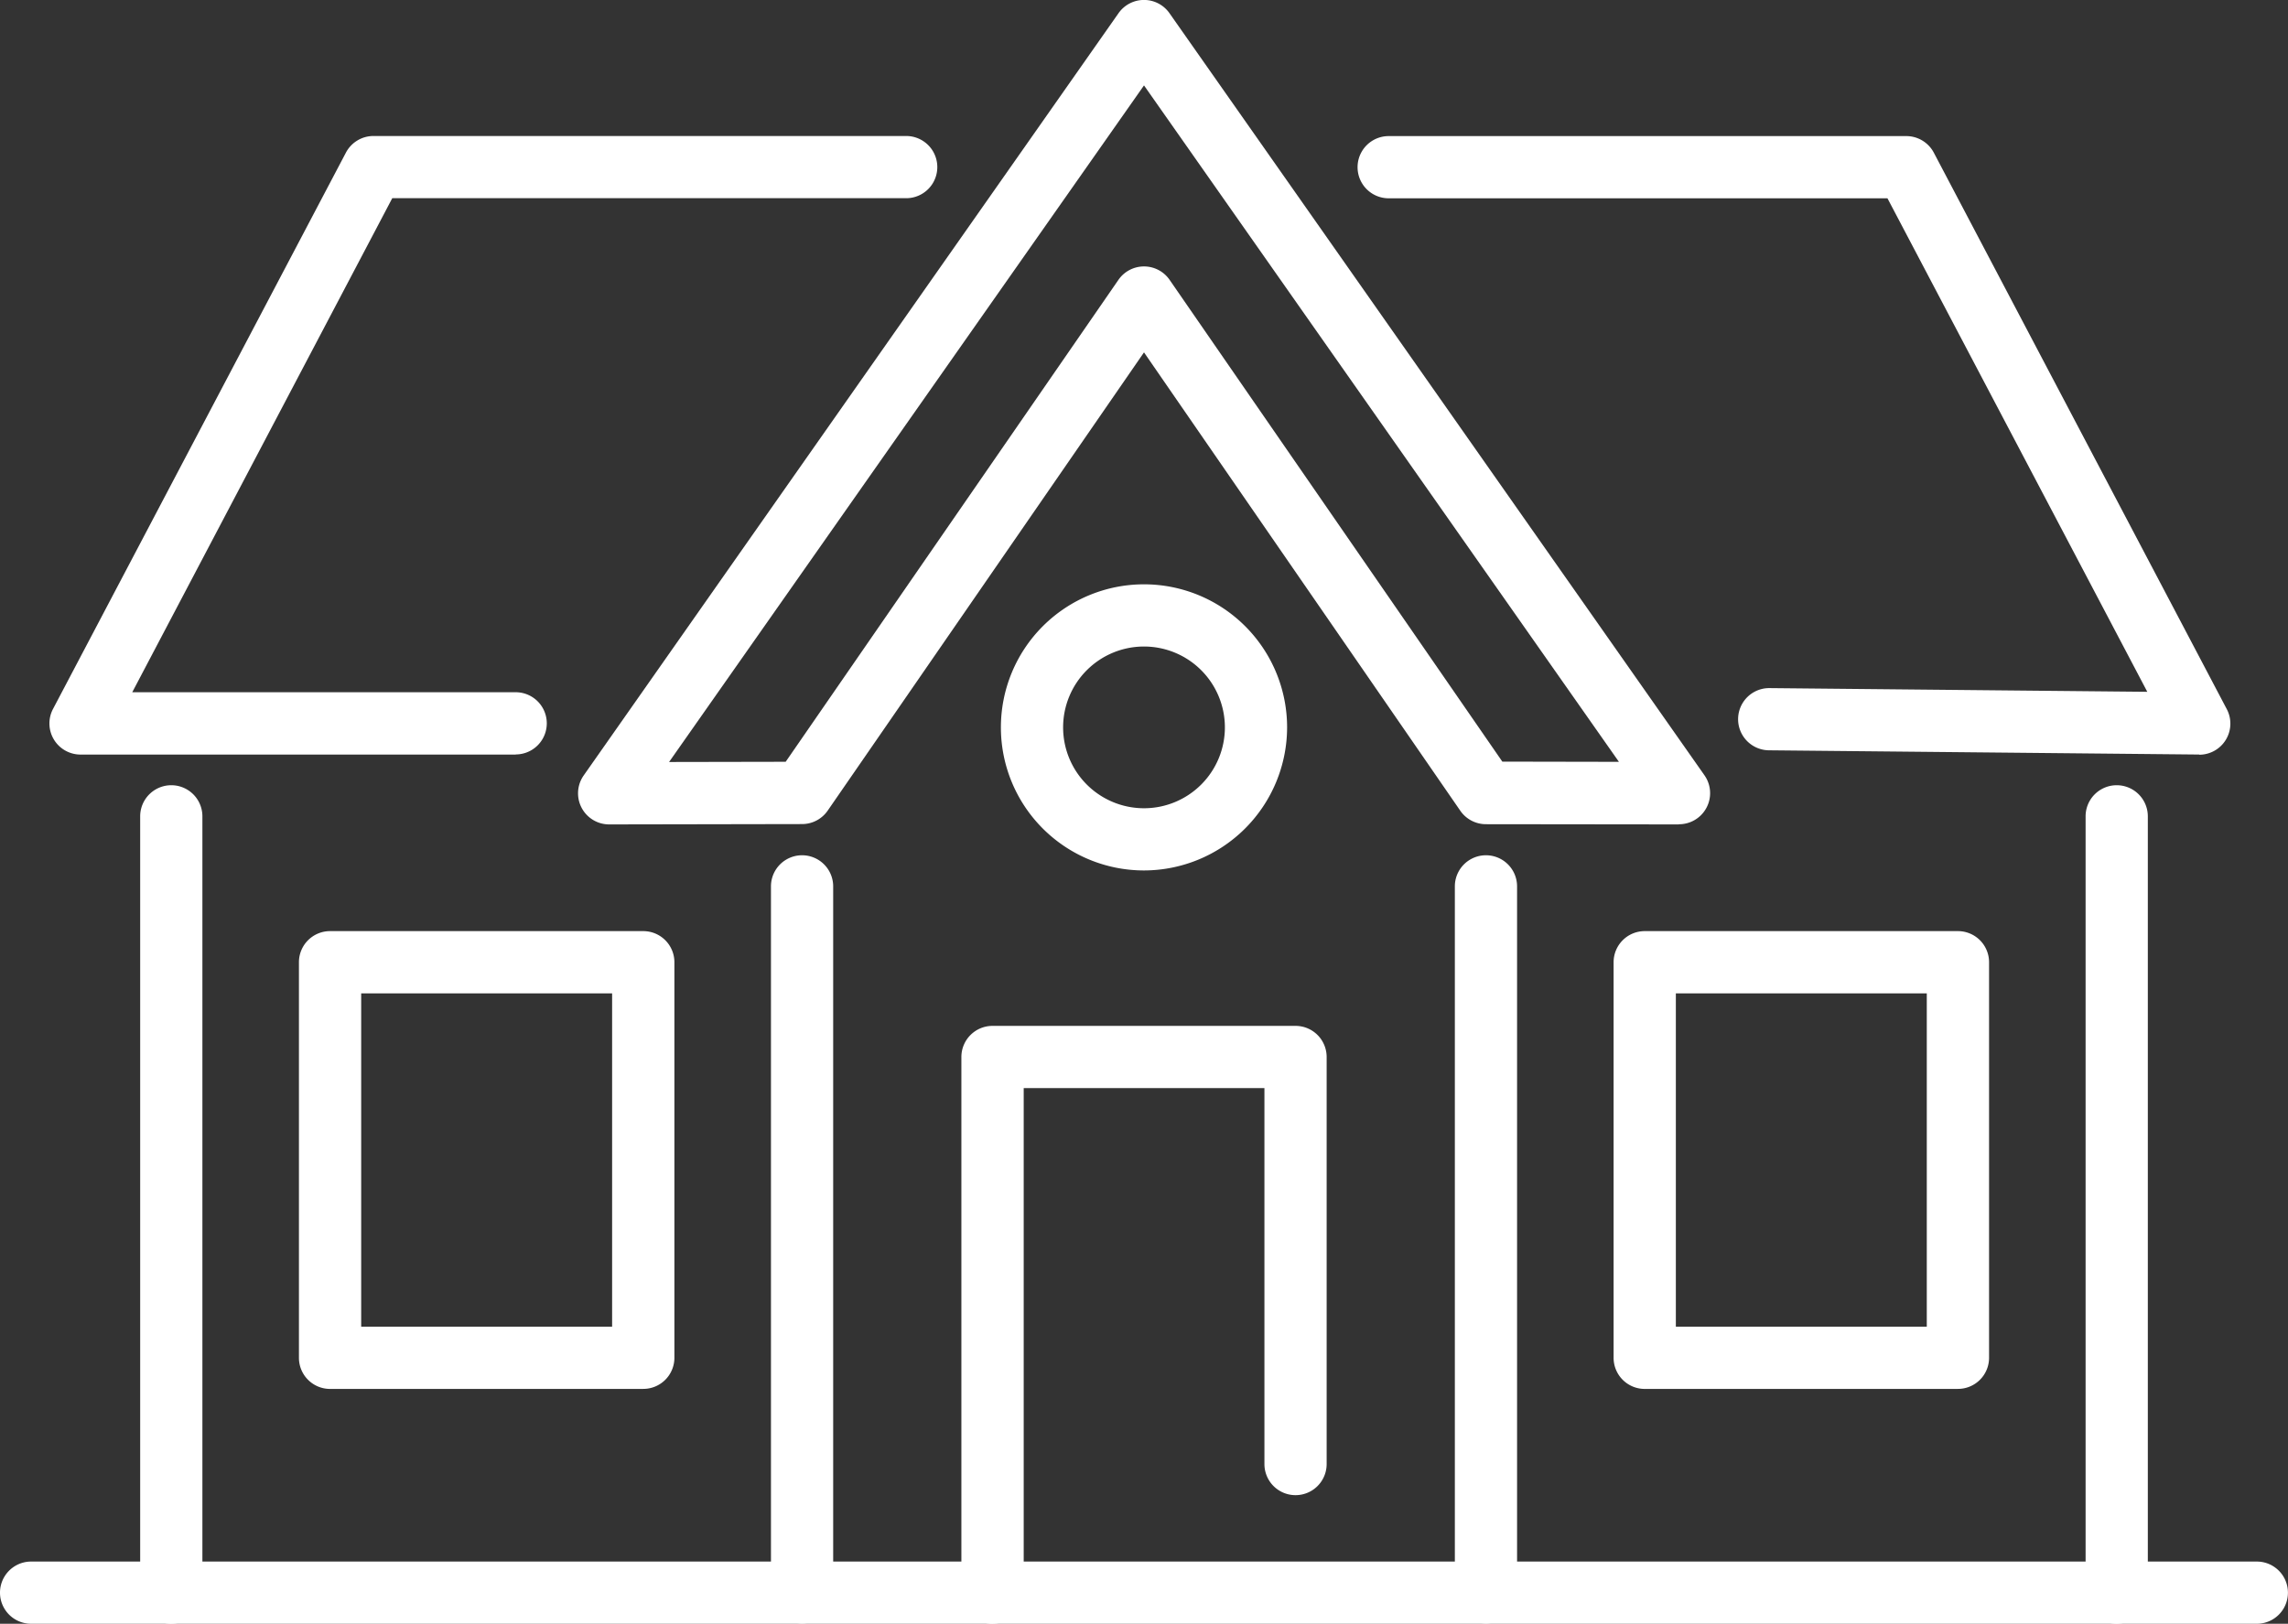 <svg id="Group_16" data-name="Group 16" xmlns="http://www.w3.org/2000/svg" xmlns:xlink="http://www.w3.org/1999/xlink" width="73.546" height="52.21" viewBox="0 0 73.546 52.21">
  <rect x="0" y="0" width="73.546" height="52.21" fill="#333333" stroke="none"/>
  <defs>
    <clipPath id="clip-path">
      <rect id="Rectangle_5" data-name="Rectangle 5" width="73.546" height="52.21" fill="#fff"/>
    </clipPath>
  </defs>
  <g id="Group_16-2" data-name="Group 16" clip-path="url(#clip-path)">
    <path id="Path_43" data-name="Path 43" d="M72.544,177.447H1a1,1,0,0,1,0-2H72.544a1,1,0,0,1,0,2" transform="translate(0 -125.237)" fill="#fff"/>
    <path id="Path_44" data-name="Path 44" d="M16.742,115.185a1,1,0,0,1-1-1V89.223a1,1,0,0,1,2,0v24.961a1,1,0,0,1-1,1" transform="translate(-11.236 -62.975)" fill="#fff"/>
    <path id="Path_45" data-name="Path 45" d="M235.261,115.185a1,1,0,0,1-1-1V89.223a1,1,0,0,1,2,0v24.961a1,1,0,0,1-1,1" transform="translate(-167.221 -62.975)" fill="#fff"/>
    <path id="Path_46" data-name="Path 46" d="M100.305,26.507h0L94.1,26.5a1,1,0,0,1-.822-.433L83.111,11.329,72.944,26.063a1,1,0,0,1-.822.433l-6.2.011h0a1,1,0,0,1-.82-1.577L82.291.425a1,1,0,0,1,1.64,0l17.194,24.5a1,1,0,0,1-.82,1.577m-5.676-2.014,3.748.007L83.111,2.745,67.845,24.5l3.748-.007L82.287,9a1,1,0,0,1,1.649,0Z" transform="translate(-46.338 0.001)" fill="#fff"/>
    <path id="Path_47" data-name="Path 47" d="M179.536,35.153h-.01l-13.815-.136a1,1,0,0,1,.01-2h.01l12.138.119-8.352-15.868-16.033,0a1,1,0,0,1,0-2h0l16.638,0a1,1,0,0,1,.886.535l9.415,17.888a1,1,0,0,1-.887,1.468" transform="translate(-108.846 -10.892)" fill="#fff"/>
    <path id="Path_48" data-name="Path 48" d="M20.542,35.154H6.558a1,1,0,0,1-.887-1.468L15.085,15.8a1,1,0,0,1,.886-.535l17.124,0h0a1,1,0,0,1,0,2l-16.52,0L8.217,33.15H20.542a1,1,0,1,1,0,2" transform="translate(-3.966 -10.892)" fill="#fff"/>
    <path id="Path_49" data-name="Path 49" d="M87.595,120.787a1,1,0,0,1-1-1v-22.7a1,1,0,1,1,2,0v22.7a1,1,0,0,1-1,1" transform="translate(-61.813 -68.587)" fill="#fff"/>
    <path id="Path_50" data-name="Path 50" d="M164.413,120.787a1,1,0,0,1-1-1v-22.7a1,1,0,1,1,2,0v22.7a1,1,0,0,1-1,1" transform="translate(-116.648 -68.587)" fill="#fff"/>
    <path id="Path_51" data-name="Path 51" d="M44.642,119.333H34.573a1,1,0,0,1-1-1V105.613a1,1,0,0,1,1-1H44.642a1,1,0,0,1,1,1v12.719a1,1,0,0,1-1,1m-9.068-2H43.64V106.614H35.574Z" transform="translate(-23.964 -74.674)" fill="#fff"/>
    <path id="Path_52" data-name="Path 52" d="M192.313,119.333H182.244a1,1,0,0,1-1-1V105.613a1,1,0,0,1,1-1h10.069a1,1,0,0,1,1,1v12.719a1,1,0,0,1-1,1m-9.068-2h8.066V106.614h-8.066Z" transform="translate(-129.376 -74.674)" fill="#fff"/>
    <path id="Path_53" data-name="Path 53" d="M108.984,134.485a1,1,0,0,1-1-1V116.26a1,1,0,0,1,1-1h9.741a1,1,0,0,1,1,1v13.089a1,1,0,1,1-2,0V117.261h-7.738v16.222a1,1,0,0,1-1,1" transform="translate(-77.081 -82.274)" fill="#fff"/>
    <path id="Path_54" data-name="Path 54" d="M117.02,74.844a4.6,4.6,0,1,1,4.6-4.6,4.608,4.608,0,0,1-4.6,4.6m0-7.2a2.6,2.6,0,1,0,2.6,2.6,2.6,2.6,0,0,0-2.6-2.6" transform="translate(-80.247 -46.856)" fill="#fff"/>
  </g>
</svg>
